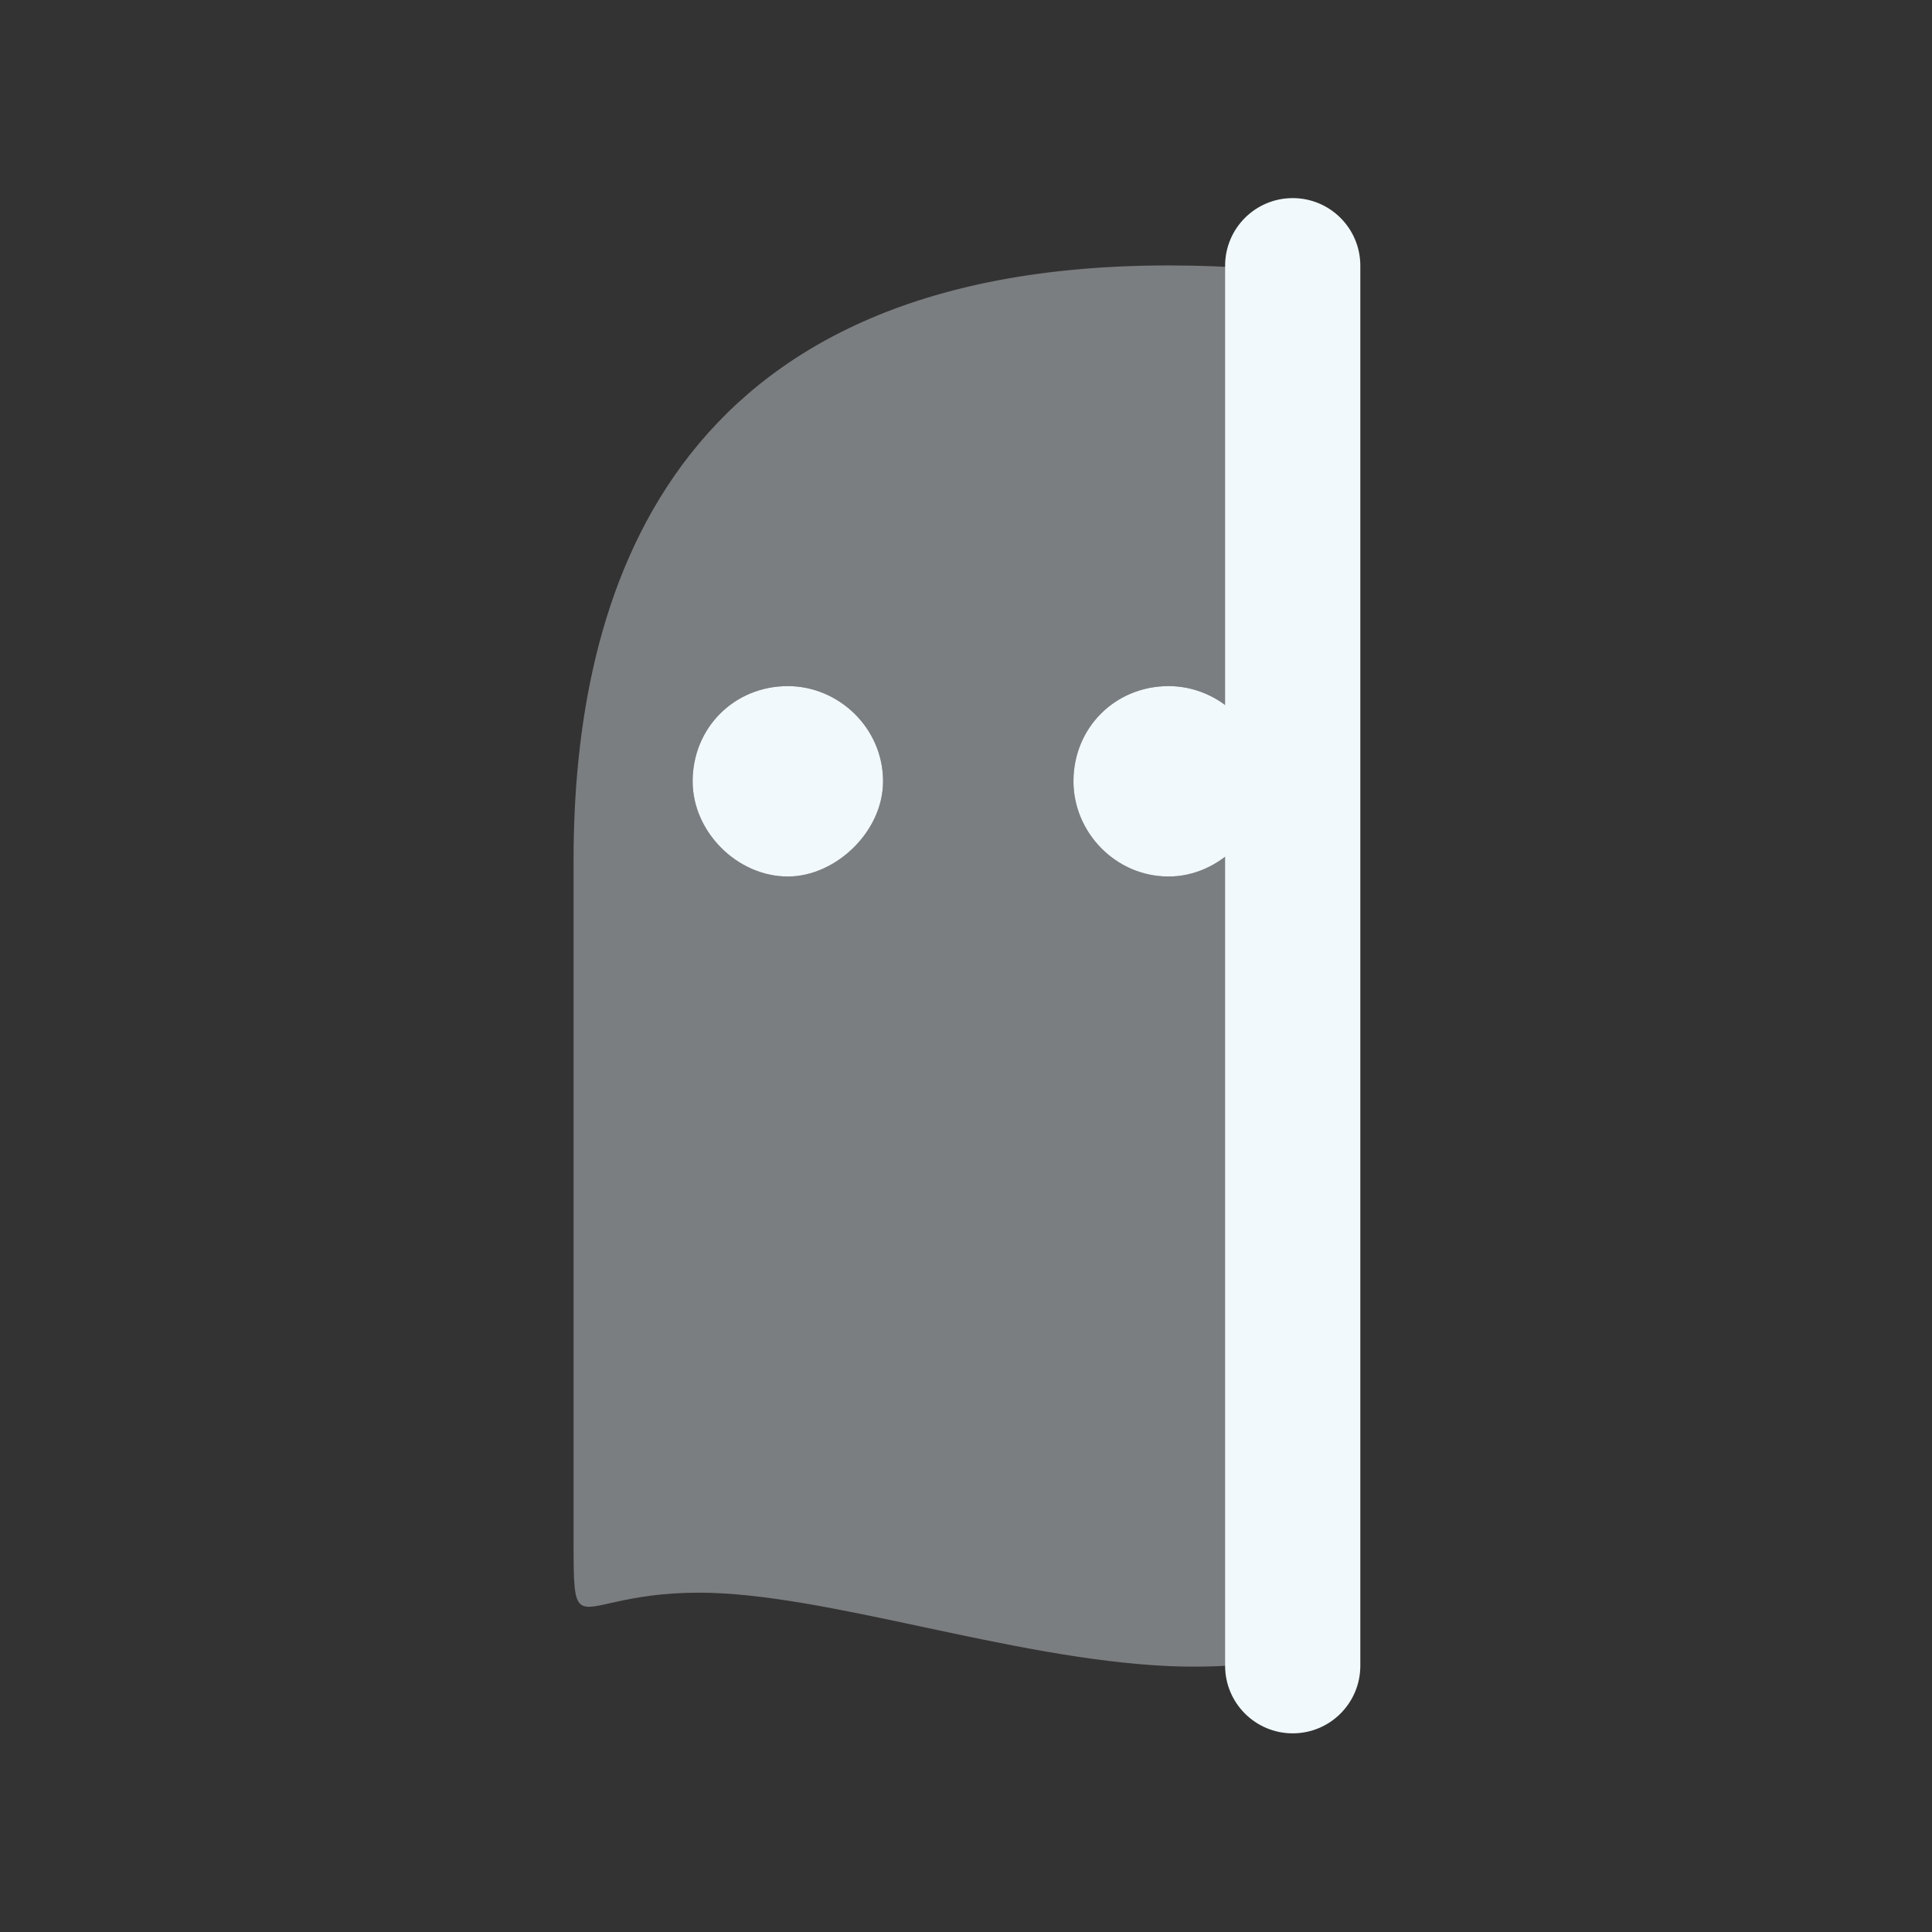 <svg width="1024" height="1024" viewBox="0 0 1024 1024" fill="none" xmlns="http://www.w3.org/2000/svg">
<rect x="0" y="0" width="1024" height="1024" fill="#333333" stroke="none"/>
<g id="Light Logo Personal">
<g id="Light Glyph Personal" clip-path="url(#clip0_615:2139)">
<g id="Personal">
<g id="Spectre">
<g id="Spectre_2">
<mask id="mask0_615:2139" style="mask-type:alpha" maskUnits="userSpaceOnUse" x="0" y="0" width="686" height="1024">
<rect id="Mask" width="686" height="1024" fill="#C4C4C4"/>
</mask>
<g mask="url(#mask0_615:2139)">
<path id="Subtract" opacity="0.38" fill-rule="evenodd" clip-rule="evenodd" d="M304 456.059L304 815.308C304 838.618 304 847.91 308.242 850.662C314.621 854.8 330.592 844.153 370.576 844.153C403.947 844.153 445.375 852.983 488.924 862.265C532.258 871.501 577.692 881.185 619.375 883.061C688.285 886.163 754.812 864.582 806.486 847.819C848.059 834.332 880.018 823.964 895.87 832.078C931.426 850.278 934.749 832.078 934.749 804.548L934.749 456.059C934.749 307.36 886.166 140.685 619.375 140.685C352.584 140.685 304 317.198 304 456.059ZM367.114 414.11C367.114 385.726 389.19 363.65 417.574 363.65C444.381 363.65 468.034 385.726 468.034 414.11C468.034 440.916 442.804 464.57 417.574 464.57C390.767 464.57 367.114 440.916 367.114 414.11ZM568.954 414.11C568.954 385.726 591.03 363.65 619.414 363.65C646.221 363.65 669.874 385.726 669.874 414.11C669.874 440.916 646.221 464.57 619.414 464.57C591.03 464.57 568.954 440.916 568.954 414.11Z" fill="#F1F9FC"/>
<path id="Eyes" d="M417.574 363.65C389.19 363.65 367.114 385.726 367.114 414.11C367.114 440.917 390.767 464.57 417.574 464.57C442.804 464.57 468.034 440.917 468.034 414.11C468.034 385.726 444.381 363.65 417.574 363.65ZM619.414 363.65C591.03 363.65 568.954 385.726 568.954 414.11C568.954 440.917 591.03 464.57 619.414 464.57C646.221 464.57 669.874 440.917 669.874 414.11C669.874 385.726 646.221 363.65 619.414 363.65Z" fill="#F1F9FC"/>
</g>
</g>
<path id="Rectangle 1" d="M649.336 140.832C649.336 121.043 665.378 105 685.168 105C704.957 105 721 121.043 721 140.832V882.877C721 902.666 704.957 918.709 685.168 918.709C665.378 918.709 649.336 902.666 649.336 882.877V140.832Z" fill="#F1F9FC"/>
</g>
</g>
</g>
</g>
<defs>
<clipPath id="clip0_615:2139">
<rect width="814" height="814" fill="white" transform="translate(105 105)"/>
</clipPath>
</defs>
</svg>
